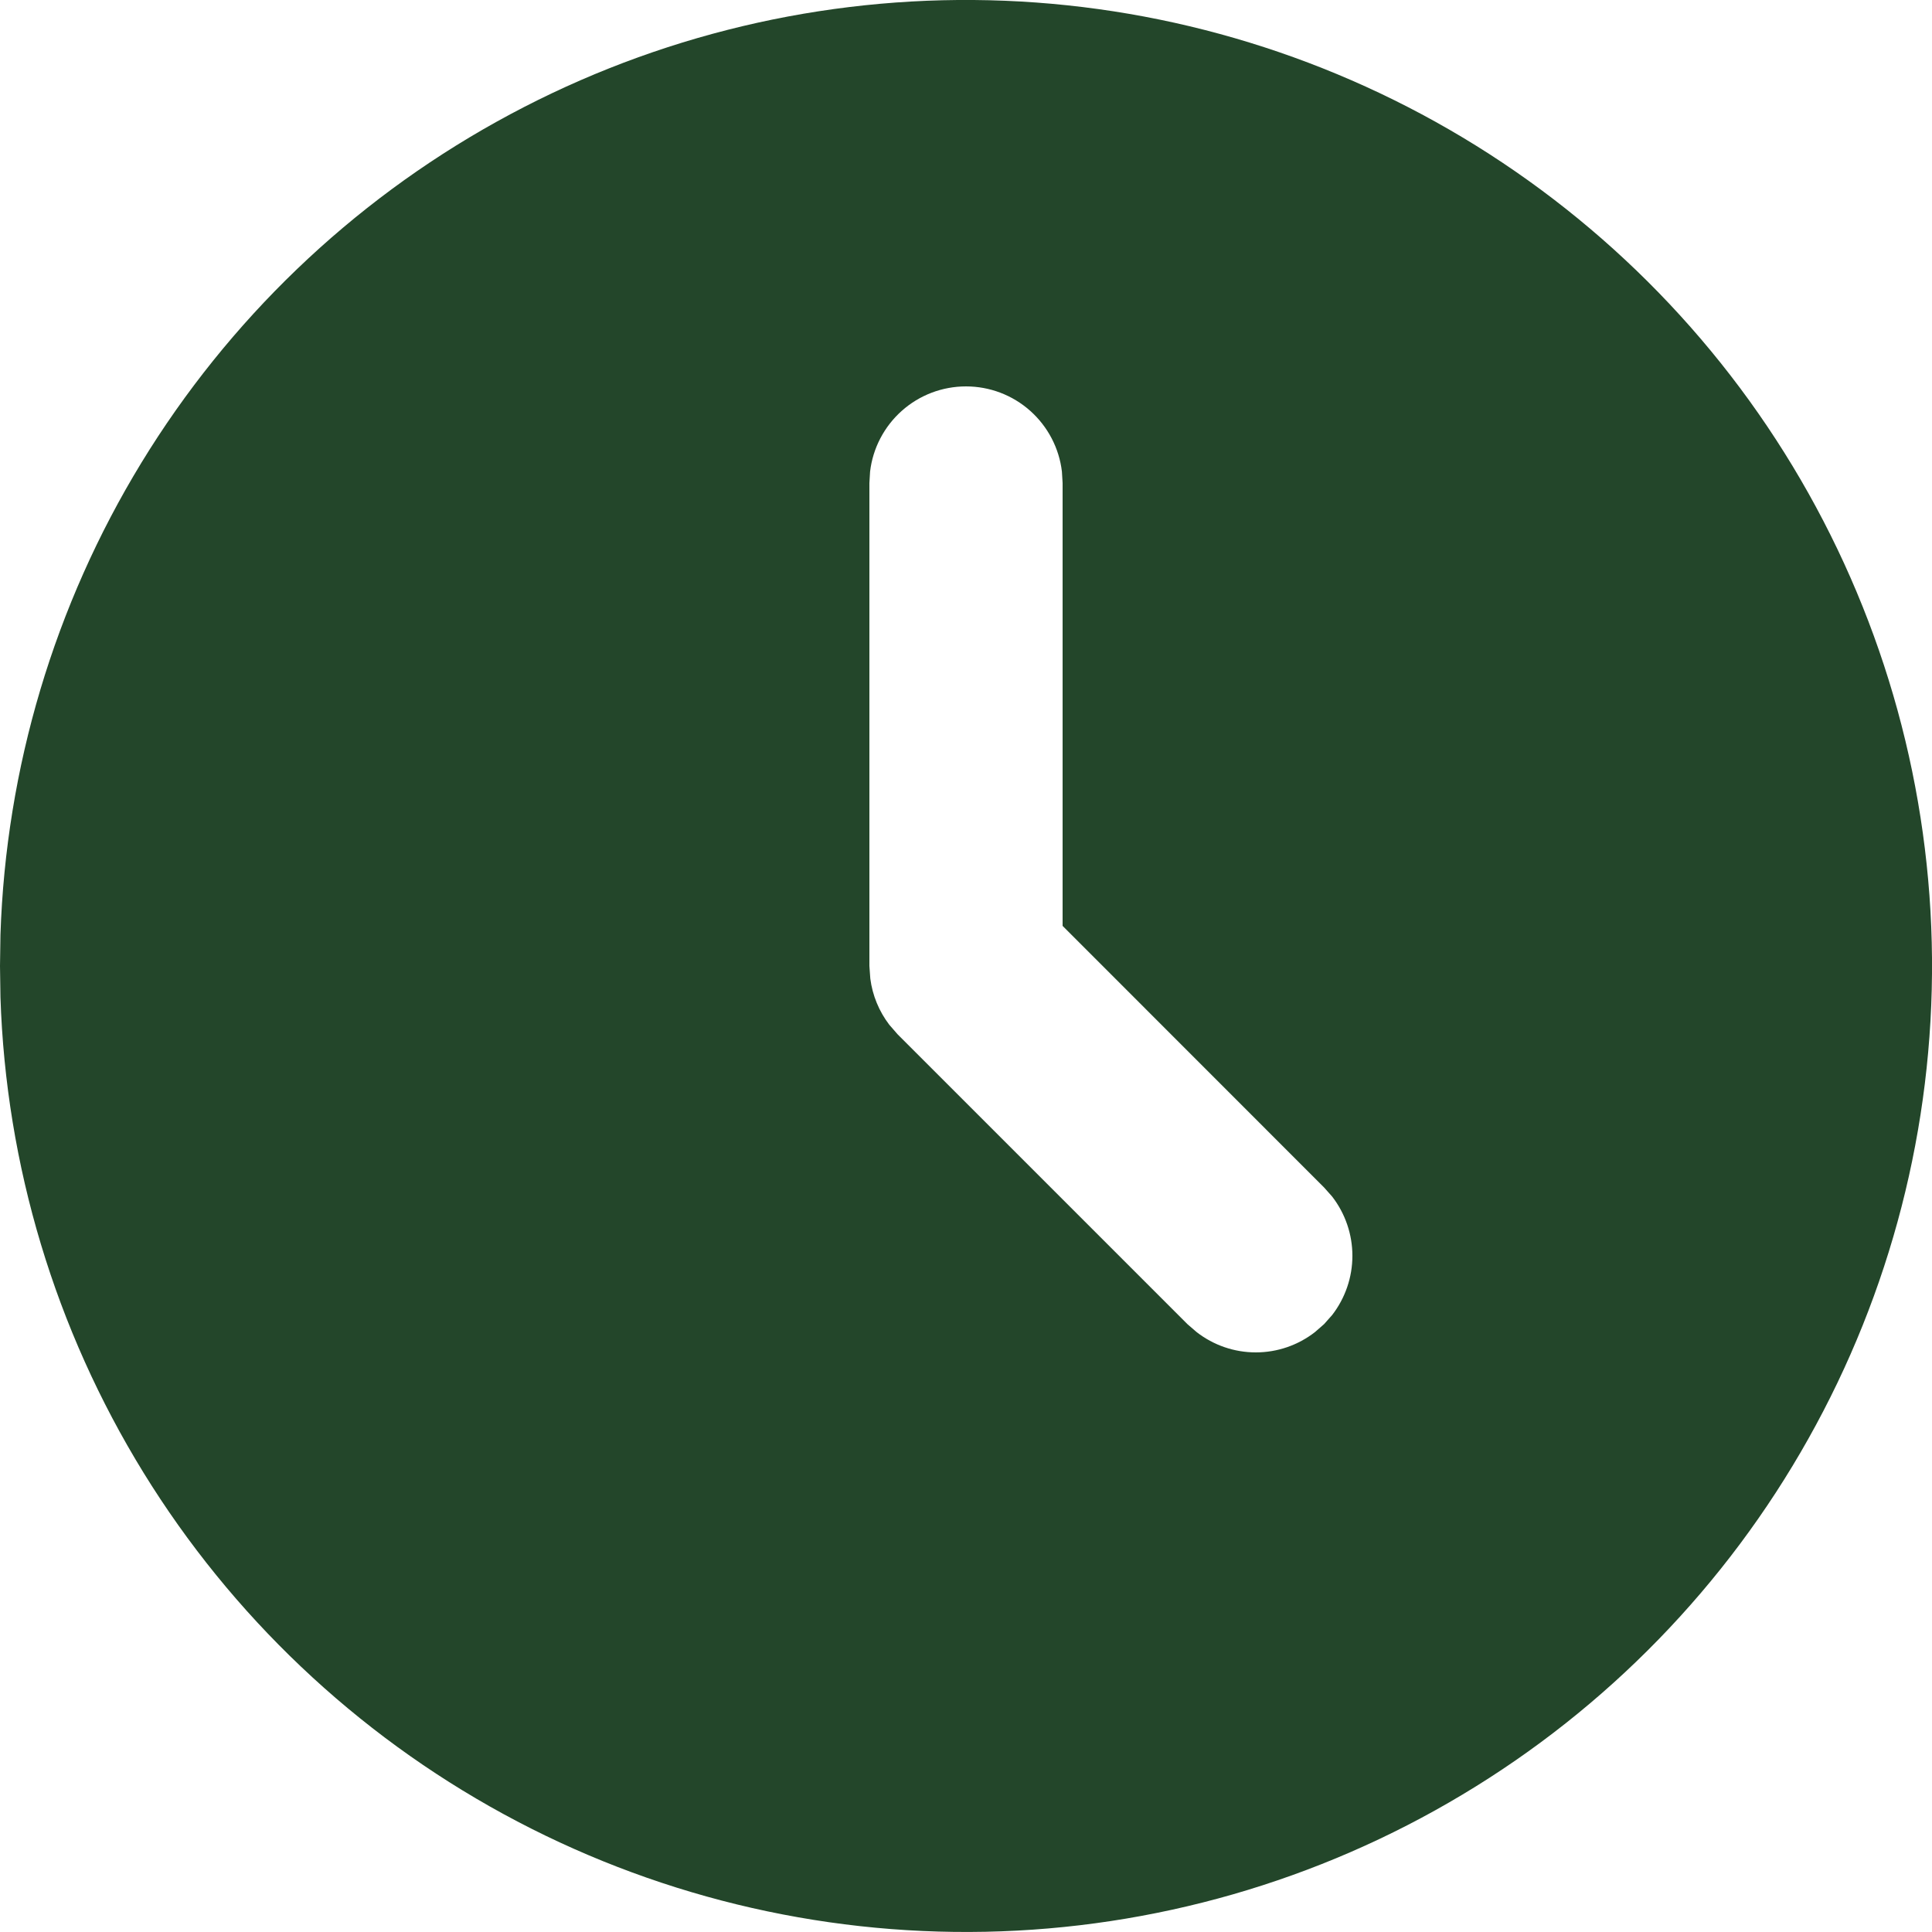 <?xml version="1.0" encoding="UTF-8"?> <svg xmlns="http://www.w3.org/2000/svg" width="17" height="17" viewBox="0 0 17 17" fill="none"><path d="M12.75 1.139C14.032 1.879 15.099 2.941 15.844 4.22C16.589 5.499 16.988 6.951 17 8.431C17.012 9.912 16.637 11.37 15.912 12.66C15.188 13.951 14.138 15.031 12.868 15.791C11.599 16.552 10.152 16.968 8.672 16.998C7.192 17.028 5.73 16.671 4.43 15.962C3.13 15.253 2.038 14.217 1.262 12.957C0.486 11.696 0.052 10.255 0.004 8.775L0 8.5L0.004 8.225C0.052 6.757 0.479 5.326 1.244 4.072C2.009 2.819 3.086 1.784 4.37 1.071C5.654 0.357 7.1 -0.012 8.569 0C10.038 0.012 11.478 0.405 12.75 1.139ZM8.5 3.4C8.292 3.4 8.091 3.476 7.935 3.615C7.78 3.753 7.68 3.944 7.656 4.15L7.65 4.25V8.5L7.658 8.611C7.677 8.759 7.735 8.899 7.825 9.017L7.899 9.102L10.449 11.652L10.529 11.721C10.678 11.837 10.861 11.9 11.05 11.9C11.239 11.9 11.422 11.837 11.571 11.721L11.651 11.651L11.722 11.571C11.837 11.422 11.9 11.239 11.9 11.05C11.9 10.861 11.837 10.678 11.722 10.529L11.651 10.449L9.35 8.147V4.25L9.344 4.15C9.32 3.944 9.22 3.753 9.065 3.615C8.909 3.476 8.708 3.4 8.5 3.4Z" fill="#23462A"></path></svg> 